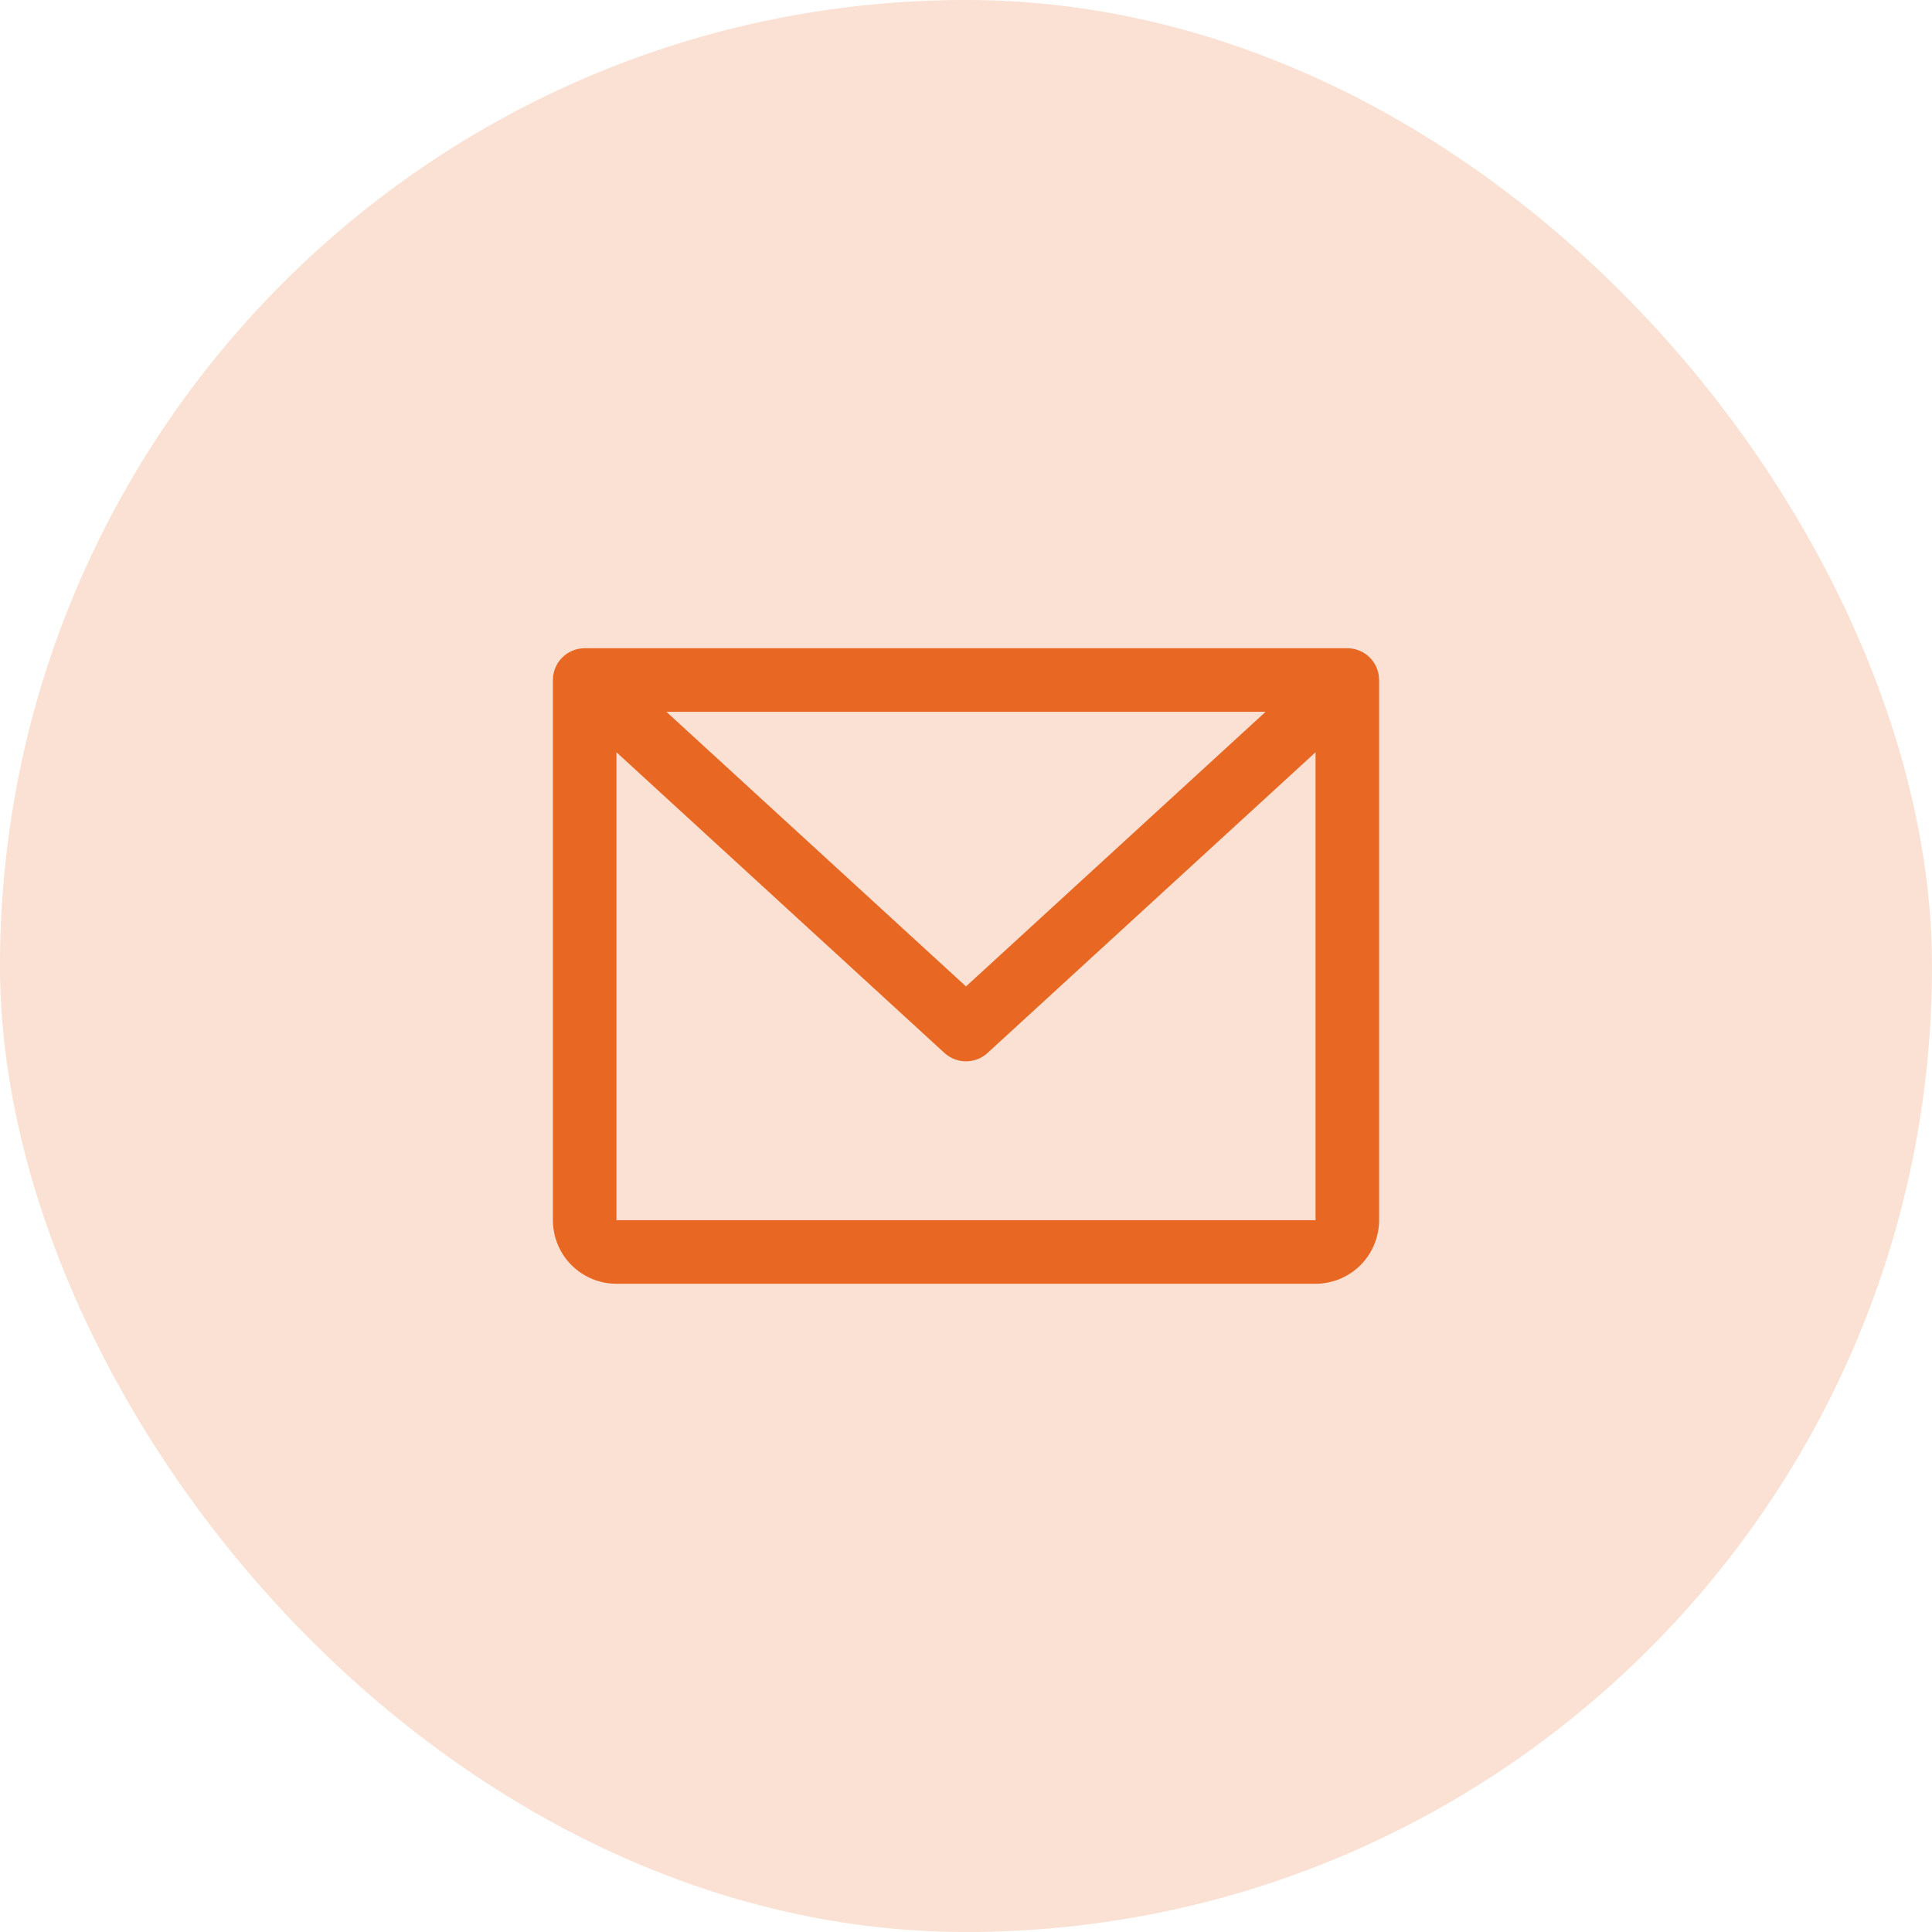 <svg width="38" height="38" viewBox="0 0 38 38" fill="none" xmlns="http://www.w3.org/2000/svg">
<rect width="38" height="38" rx="19" fill="#FAE1D3"/>
<path d="M26.5 12.75H11.5C11.334 12.75 11.175 12.816 11.058 12.933C10.941 13.05 10.875 13.209 10.875 13.375V24C10.875 24.331 11.007 24.649 11.241 24.884C11.476 25.118 11.793 25.25 12.125 25.25H25.875C26.206 25.25 26.524 25.118 26.759 24.884C26.993 24.649 27.125 24.331 27.125 24V13.375C27.125 13.209 27.059 13.05 26.942 12.933C26.825 12.816 26.666 12.75 26.5 12.75ZM24.893 14L19 19.402L13.107 14H24.893ZM25.875 24H12.125V14.796L18.577 20.711C18.693 20.817 18.843 20.875 19 20.875C19.157 20.875 19.307 20.817 19.423 20.711L25.875 14.796V24Z" fill="#E76723"/>
</svg>
